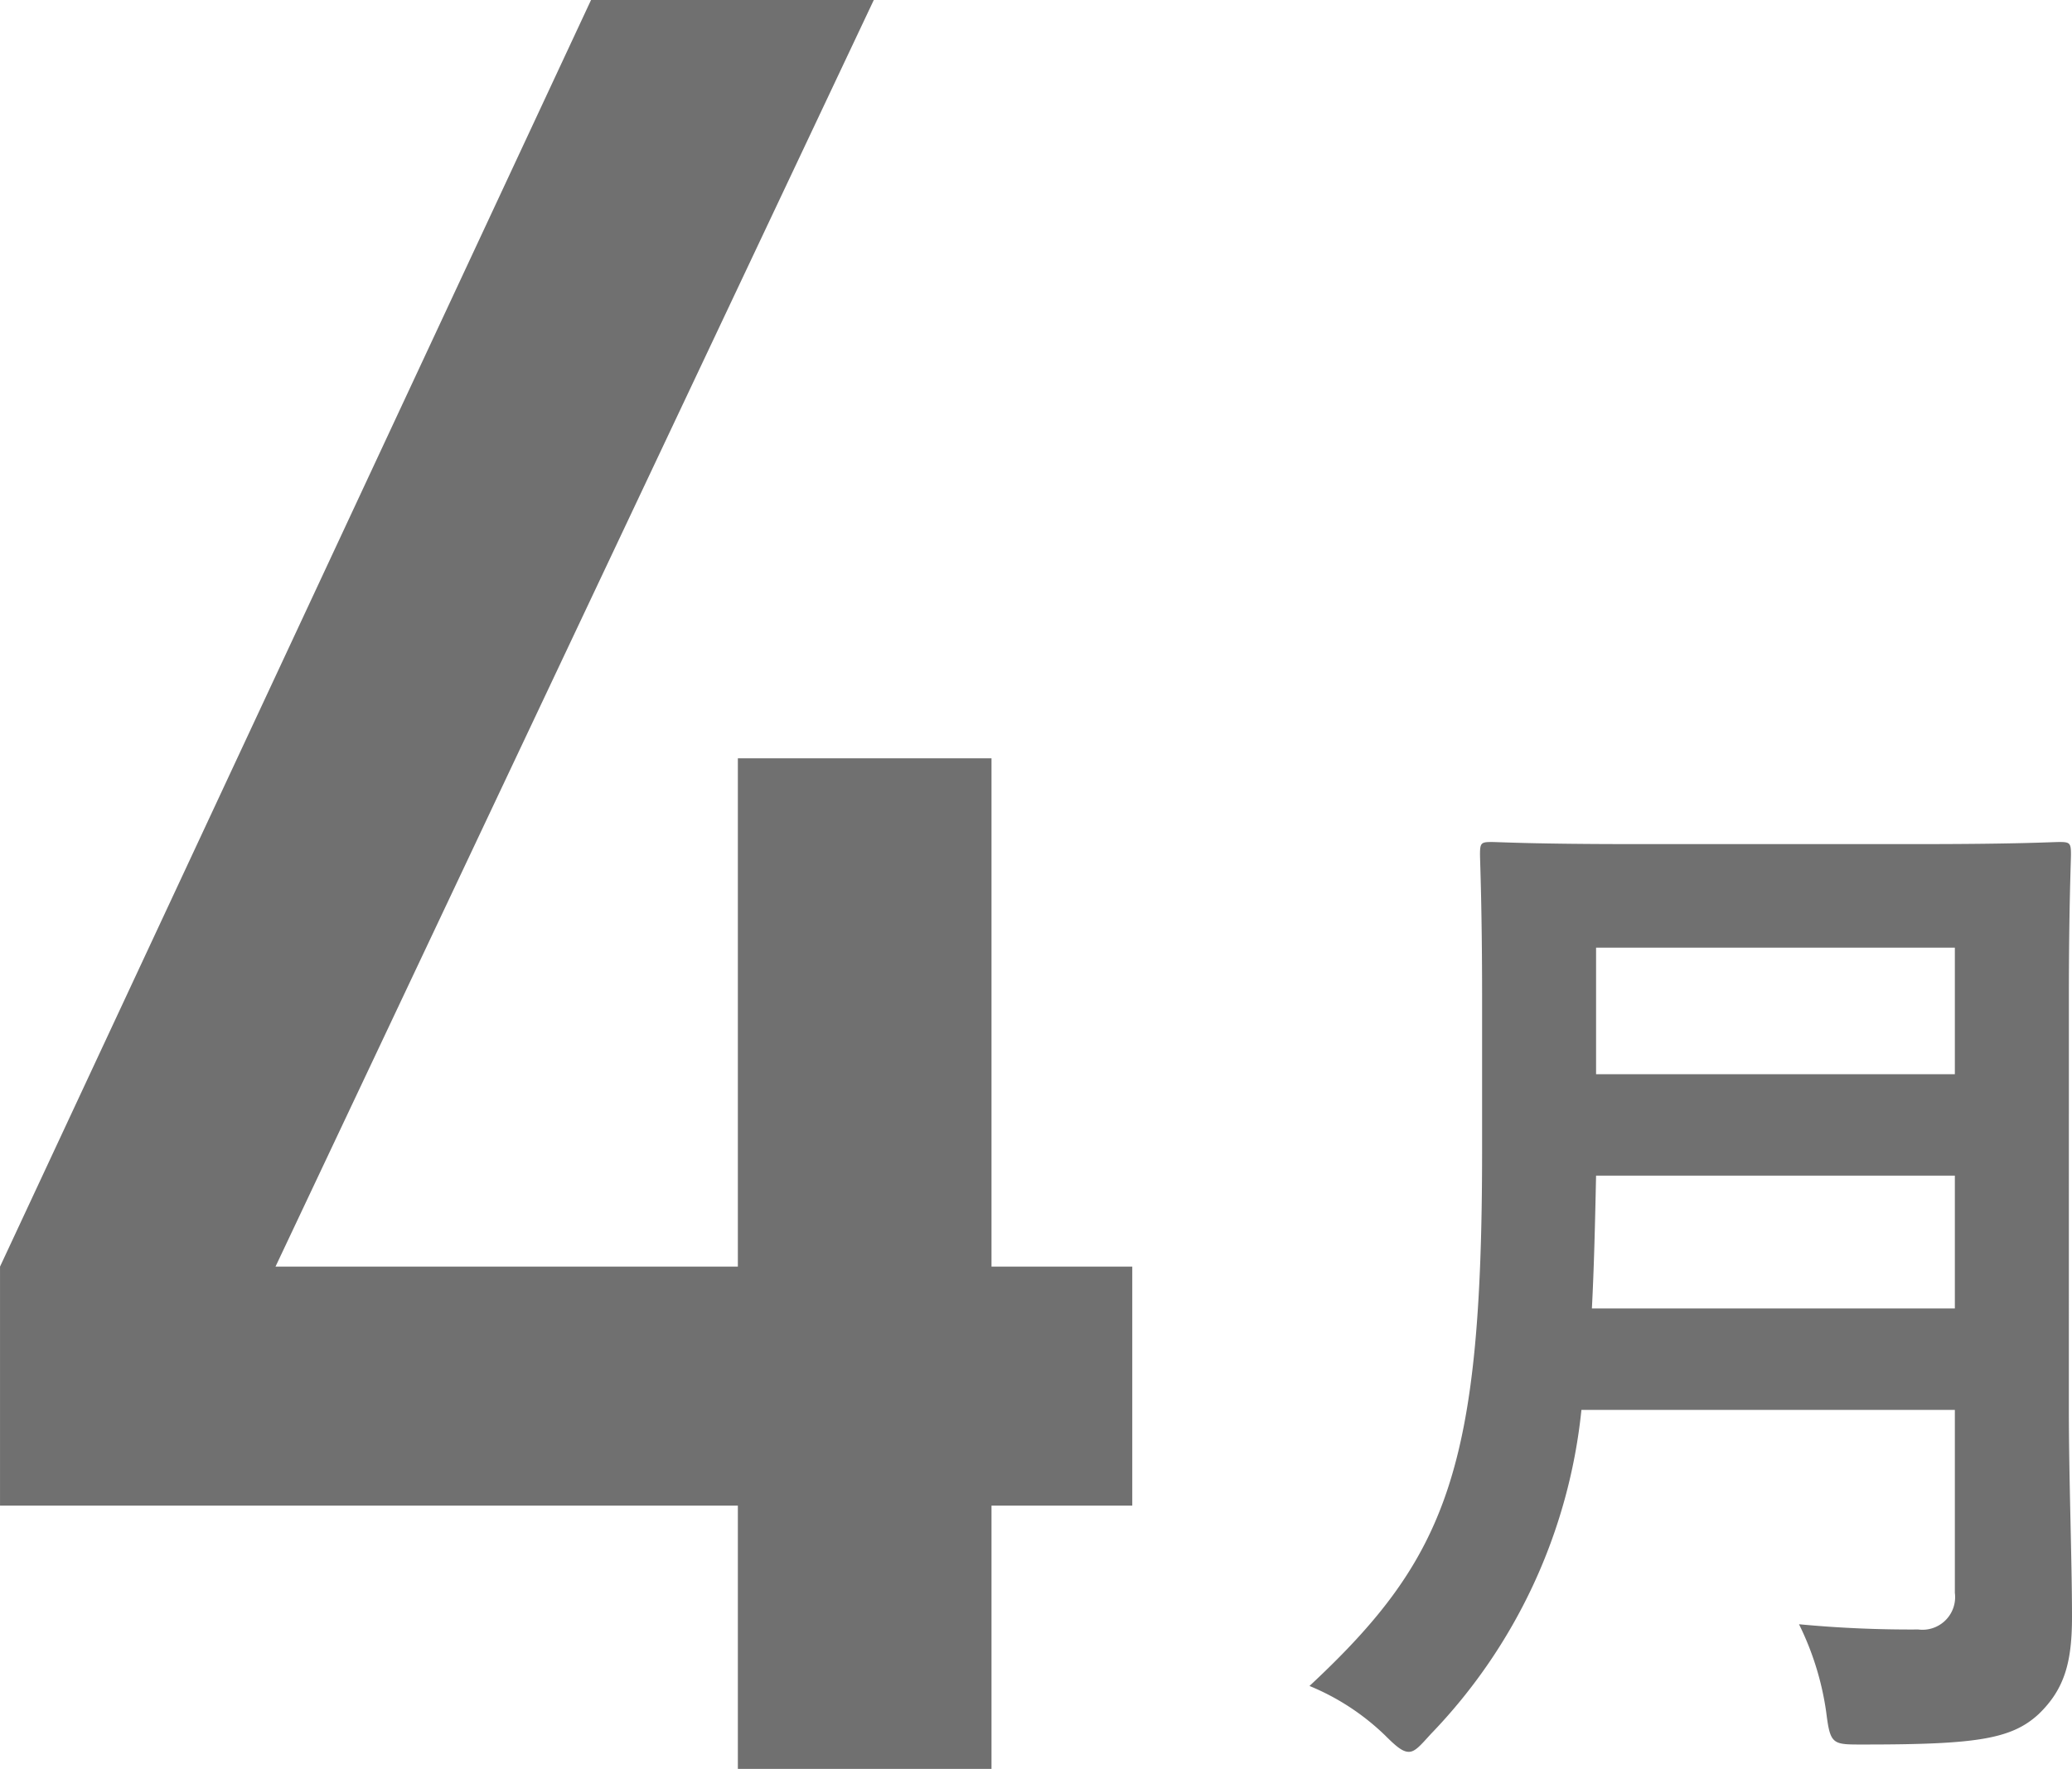 <svg xmlns="http://www.w3.org/2000/svg" width="90.259" height="77.077" viewBox="0 0 90.259 77.077">
  <g id="グループ_25" data-name="グループ 25" transform="translate(-586.79 -1712.455)">
    <g id="HISTORY">
      <g id="グループ_24" data-name="グループ 24">
        <path id="パス_685" data-name="パス 685" d="M1.322-11.472H33.463V0H44.512V-11.472h6.132V-21.886H44.512v-22.15H33.463v22.15H13.322L39.384-77.076H27.067L1.322-21.886Z" transform="translate(585.469 1789.532)" fill="#707070"/>
      </g>
    </g>
    <path id="パス_686" data-name="パス 686" d="M36.042-29.389c0-3.873.091-5.923.091-6.2,0-.5-.046-.547-.5-.547-.319,0-1.777.091-6.015.091H16.95c-4.238,0-5.741-.091-6.06-.091-.456,0-.5.046-.5.547,0,.273.091,2.324.091,6.2v6.7C10.48-8.84,8.976-4.967,2.962.638A10.431,10.431,0,0,1,6.242,2.779c.5.5.775.729,1.048.729s.5-.273.957-.775a23.821,23.821,0,0,0,6.561-14.125H31.075v7.974A1.422,1.422,0,0,1,29.48-1.823a51.753,51.753,0,0,1-5.194-.228,12.6,12.6,0,0,1,1.185,3.827c.182,1.458.273,1.413,1.686,1.413,4.83,0,6.379-.228,7.564-1.321C35.86.775,36.178-.41,36.178-2.369c0-2.506-.137-5.969-.137-9.113ZM15.264-15.811c.091-1.731.137-3.645.182-5.787H31.075v5.787Zm15.811-15.72v5.513H15.446v-5.513Z" transform="translate(640.871 1785.28)" fill="#707070"/>
  </g>
</svg>

